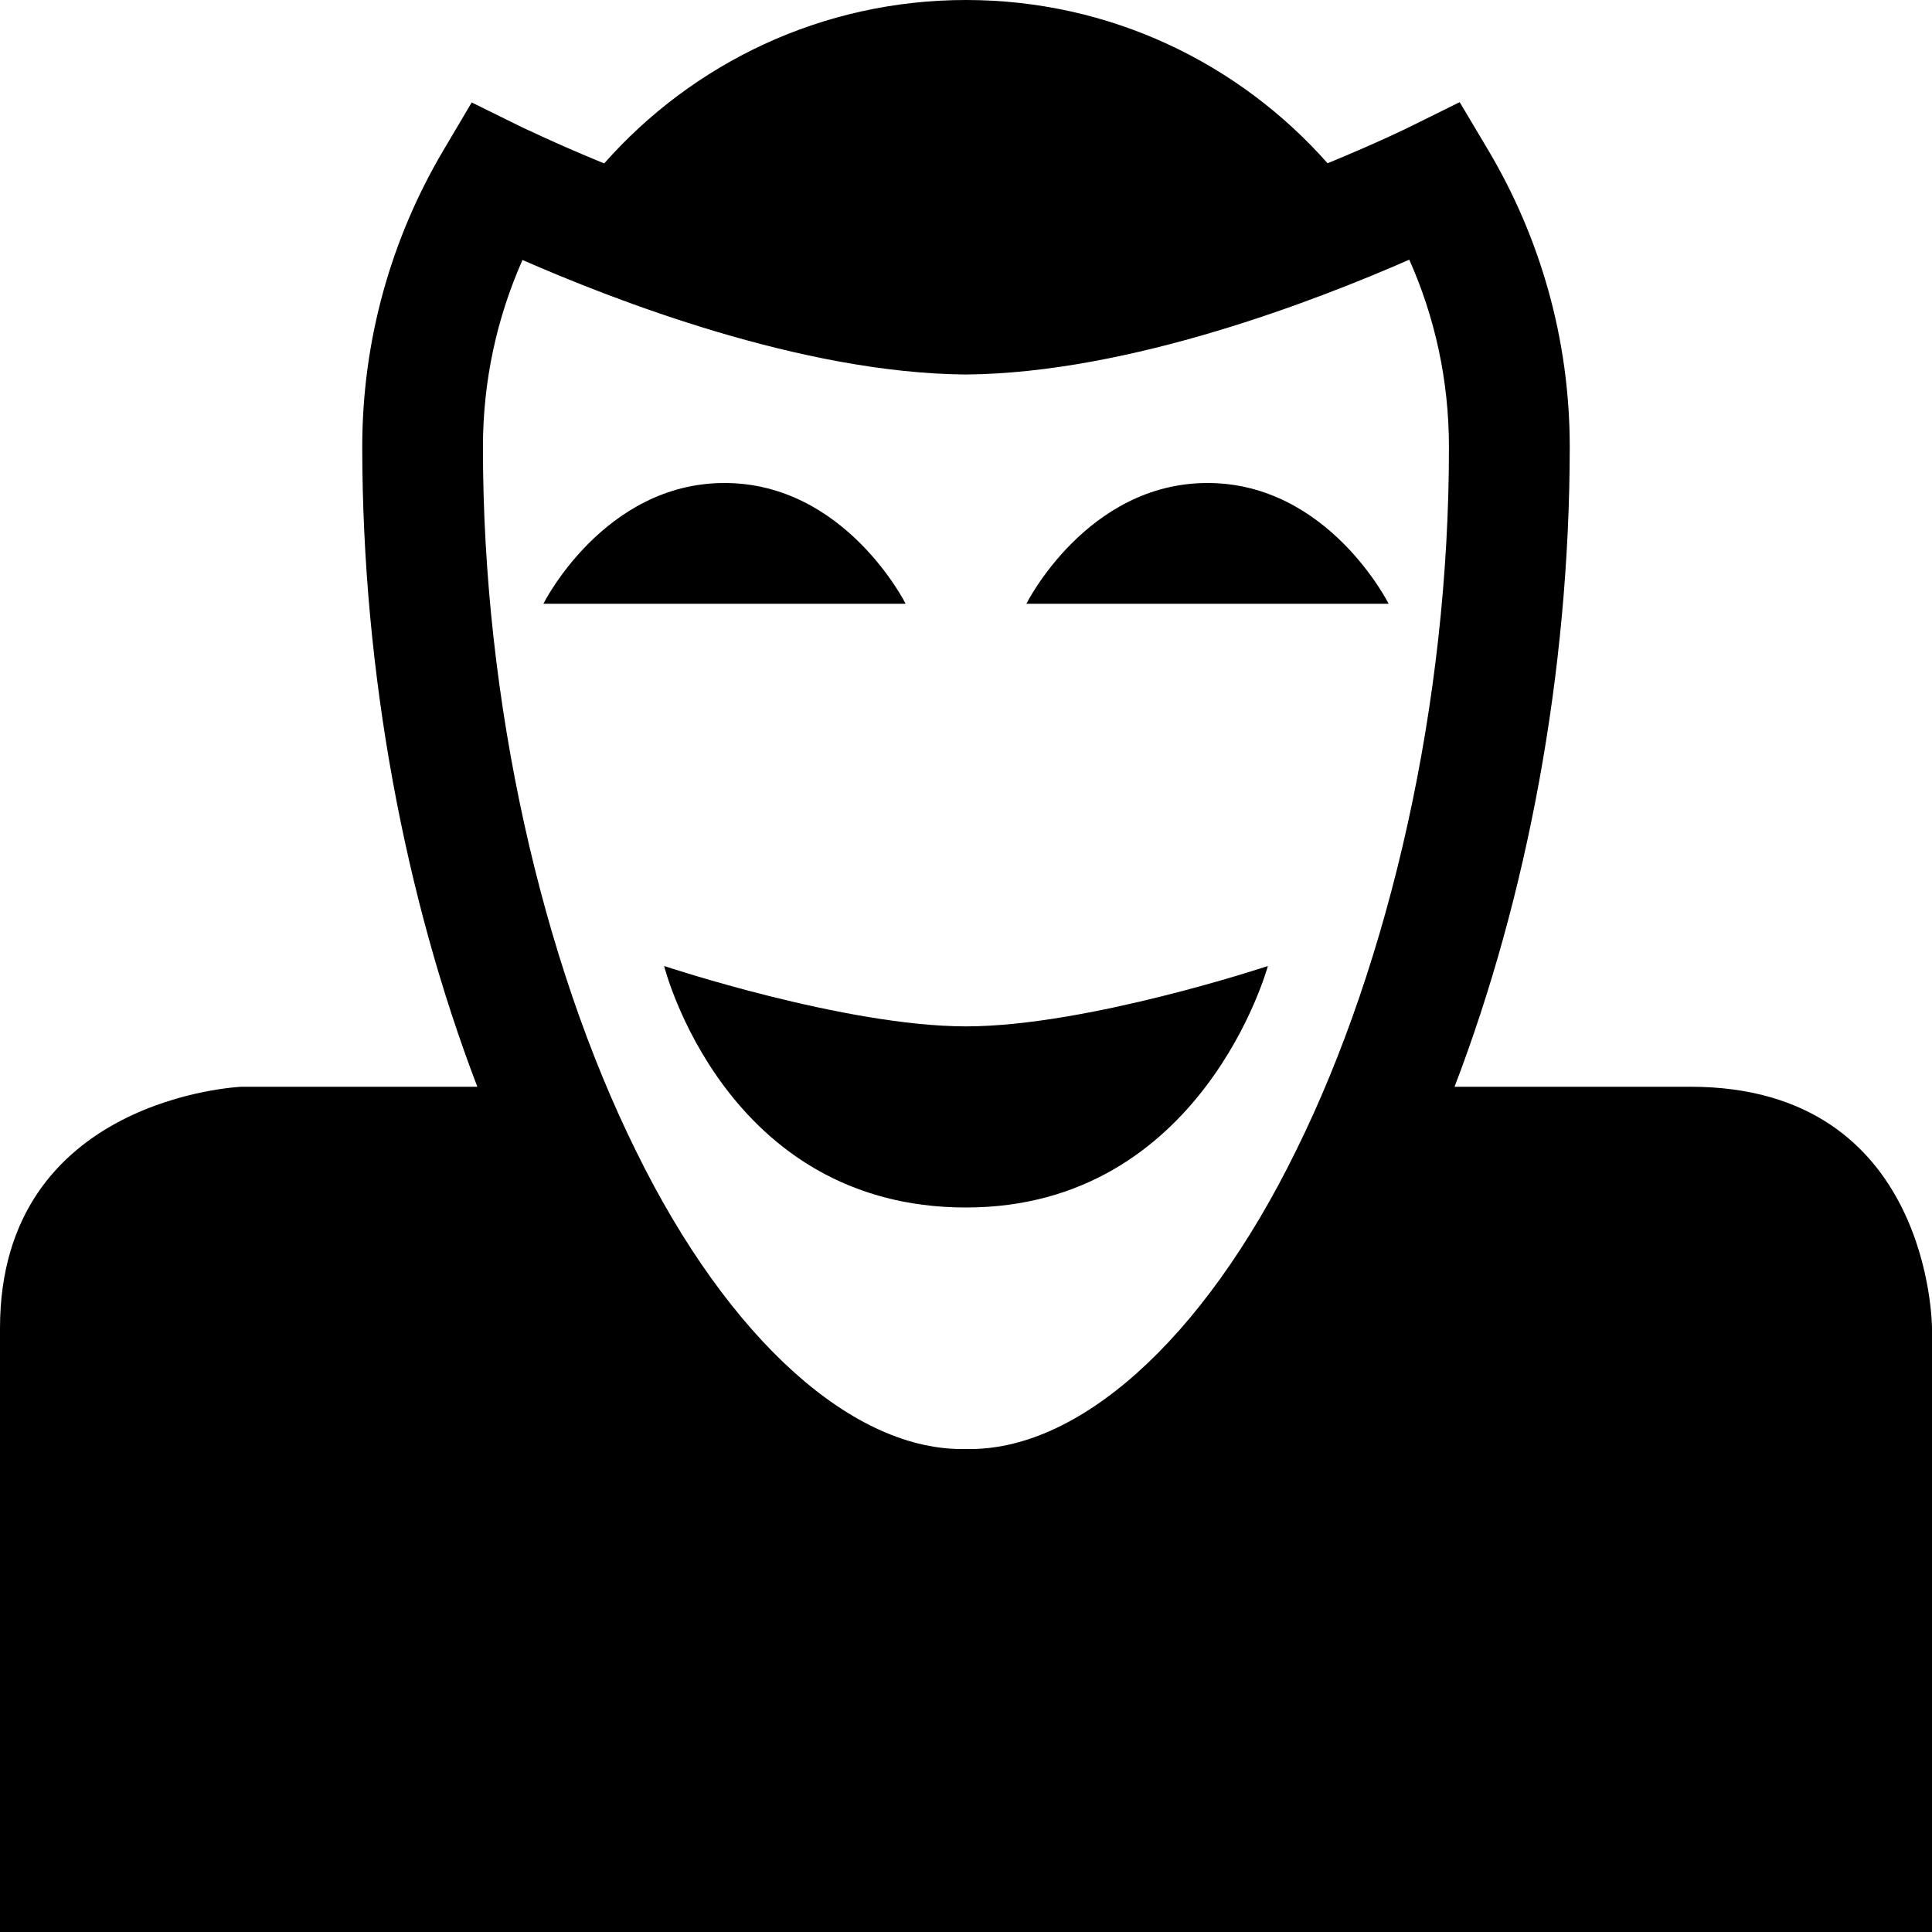<?xml version="1.0" encoding="UTF-8" standalone="no"?>
<svg
   xmlns:dc="http://purl.org/dc/elements/1.1/"
   xmlns:cc="http://creativecommons.org/ns#"
   xmlns:rdf="http://www.w3.org/1999/02/22-rdf-syntax-ns#"
   xmlns:svg="http://www.w3.org/2000/svg"
   xmlns="http://www.w3.org/2000/svg"
   xmlns:sodipodi="http://sodipodi.sourceforge.net/DTD/sodipodi-0.dtd"
   xmlns:inkscape="http://www.inkscape.org/namespaces/inkscape"
   version="1.1"
   x="0px"
   y="0px"
   width="32px"
   height="32px"
   viewBox="0 0 32 32"
   enable-background="new 0 0 32 32"
   xml:space="preserve"
   id="svg2"
   >


<g id="background">
	<rect x="0" y="0" fill="none" width="32" height="32"/>
</g>
<g id="avatar">
	<path d="M28,18h-3.908c1.2-3.135,1.905-6.85,1.908-10.597c0-1.789-0.492-3.471-1.349-4.914l-0.474-0.797l-0.829,0.41
		c-0.001,0.001-0.533,0.263-1.359,0.602C20.523,1.047,18.386,0,16,0c-2.387,0-4.527,1.048-5.993,2.707
		c-0.827-0.339-1.36-0.602-1.362-0.6l-0.832-0.41L7.342,2.493C6.488,3.937,6,5.618,6,7.403C6.002,11.15,6.707,14.865,7.906,18
		C4.455,18,4,18,4,18s-4,0.167-4,4c0,2,0,10,0,10h32V22C32,22,32,18,28,18z M21.467,19.058c-1.555,3.172-3.632,4.987-5.468,4.942
		c-1.836,0.045-3.914-1.771-5.468-4.942c-1.548-3.132-2.534-7.409-2.532-11.654c0-1.104,0.234-2.148,0.655-3.098
		c1.498,0.656,4.615,1.876,7.345,1.897c2.728-0.023,5.846-1.246,7.343-1.902c0.423,0.95,0.657,1.996,0.657,3.102
		C24.003,11.648,23.015,15.926,21.467,19.058z M11,16c0,0,1,4,5,4c3.917,0,5-4,5-4s-3,1-5,1S11,16,11,16z M15,10c0,0-1-2-3-2
		s-3,2-3,2s2,0,3,0S15,10,15,10z M20,8c-2,0-3,2-3,2s2,0,3,0s3,0,3,0S22,8,20,8z"/>
</g>
</svg>

